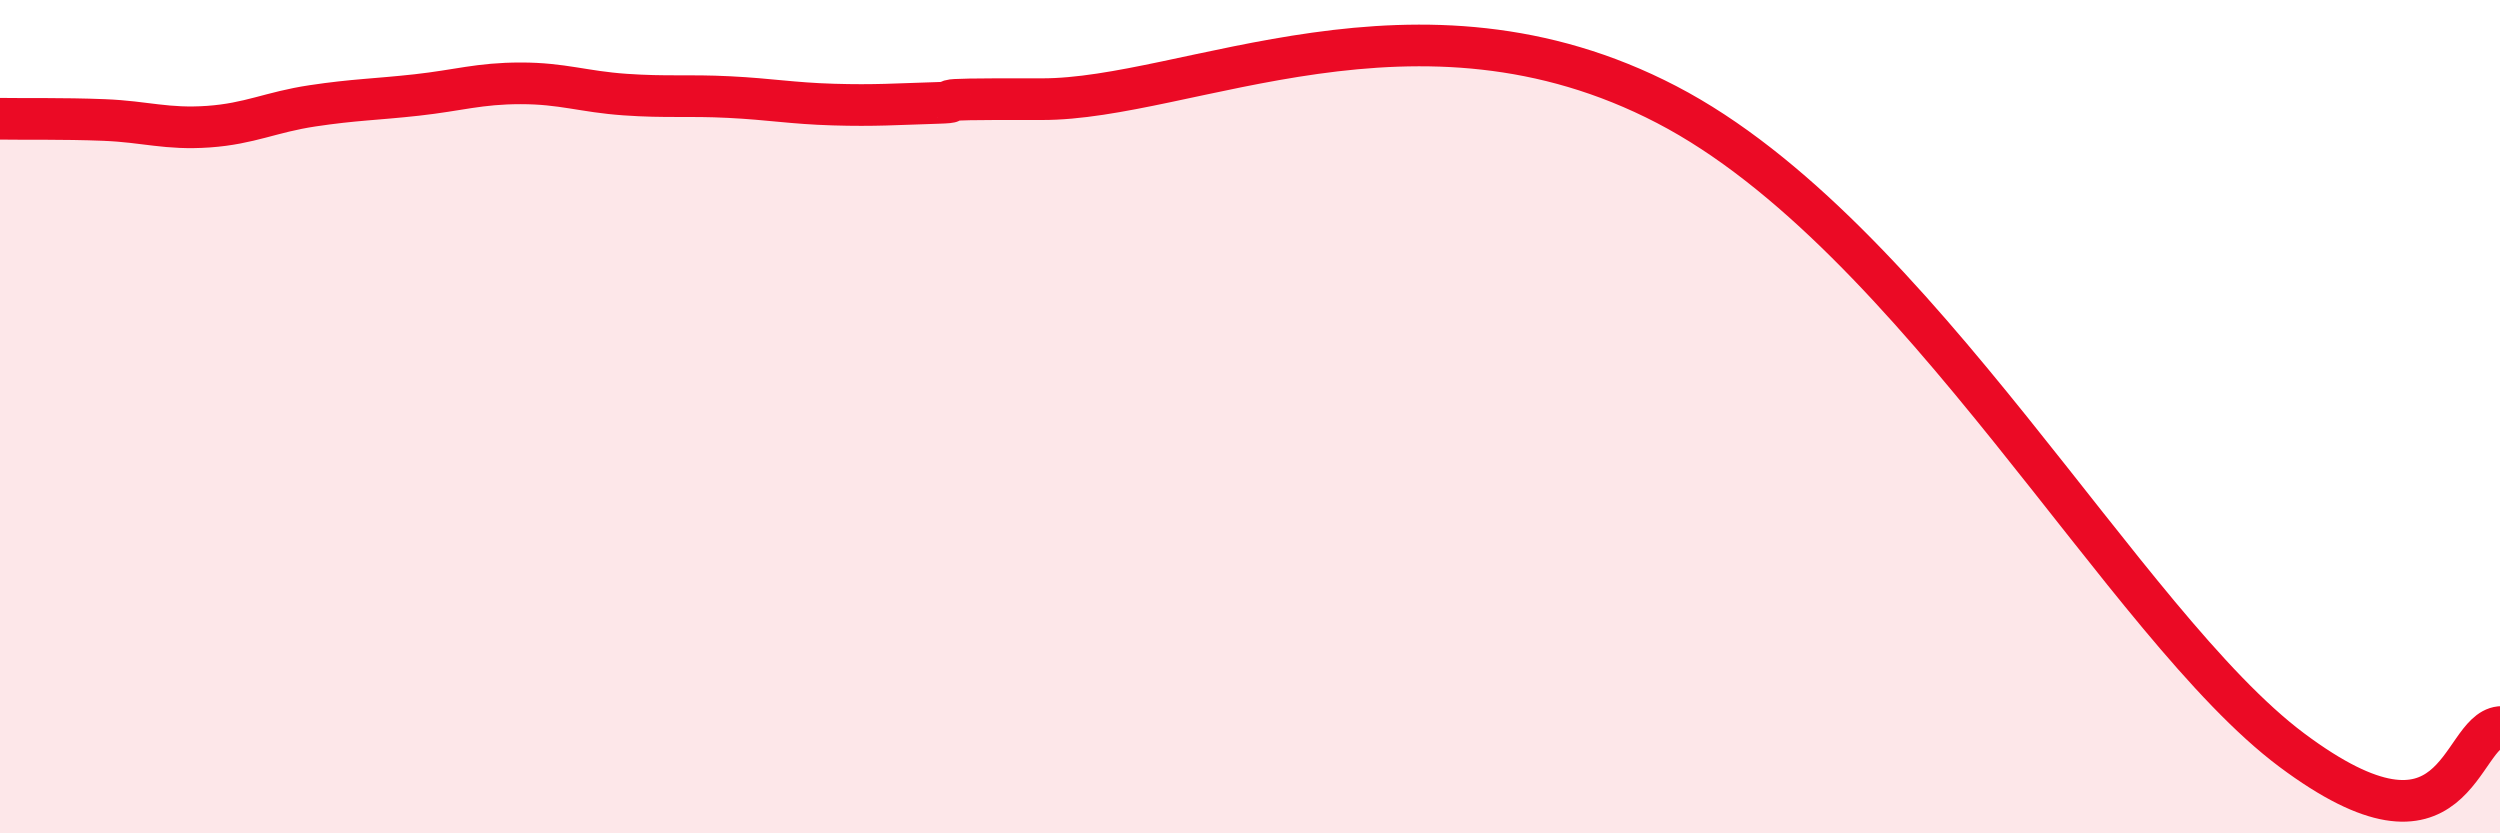 
    <svg width="60" height="20" viewBox="0 0 60 20" xmlns="http://www.w3.org/2000/svg">
      <path
        d="M 0,2.85 C 0.5,2.86 1.5,2.84 2.5,2.88 C 3.5,2.92 4,3.11 5,3.04 C 6,2.97 6.5,2.69 7.5,2.54 C 8.5,2.39 9,2.39 10,2.28 C 11,2.17 11.5,2 12.5,2 C 13.5,2 14,2.2 15,2.27 C 16,2.34 16.5,2.28 17.5,2.33 C 18.5,2.38 19,2.48 20,2.51 C 21,2.54 21.5,2.5 22.5,2.47 C 23.5,2.44 21.5,2.37 25,2.38 C 28.5,2.39 34,-0.61 40,2.51 C 46,5.63 51,15.01 55,18 C 59,20.99 59,17.56 60,17.45L60 20L0 20Z"
        fill="#EB0A25"
        opacity="0.1"
        stroke-linecap="round"
        stroke-linejoin="round"
      />
      <path
        d="M 0,2.85 C 0.5,2.86 1.5,2.84 2.5,2.88 C 3.5,2.92 4,3.11 5,3.04 C 6,2.97 6.5,2.69 7.5,2.54 C 8.5,2.39 9,2.39 10,2.28 C 11,2.17 11.5,2 12.5,2 C 13.5,2 14,2.2 15,2.27 C 16,2.34 16.5,2.28 17.5,2.33 C 18.5,2.38 19,2.48 20,2.51 C 21,2.54 21.5,2.5 22.5,2.47 C 23.5,2.44 21.5,2.37 25,2.38 C 28.5,2.39 34,-0.61 40,2.51 C 46,5.63 51,15.01 55,18 C 59,20.99 59,17.56 60,17.45"
        stroke="#EB0A25"
        stroke-width="1"
        fill="none"
        stroke-linecap="round"
        stroke-linejoin="round"
      />
    </svg>
  